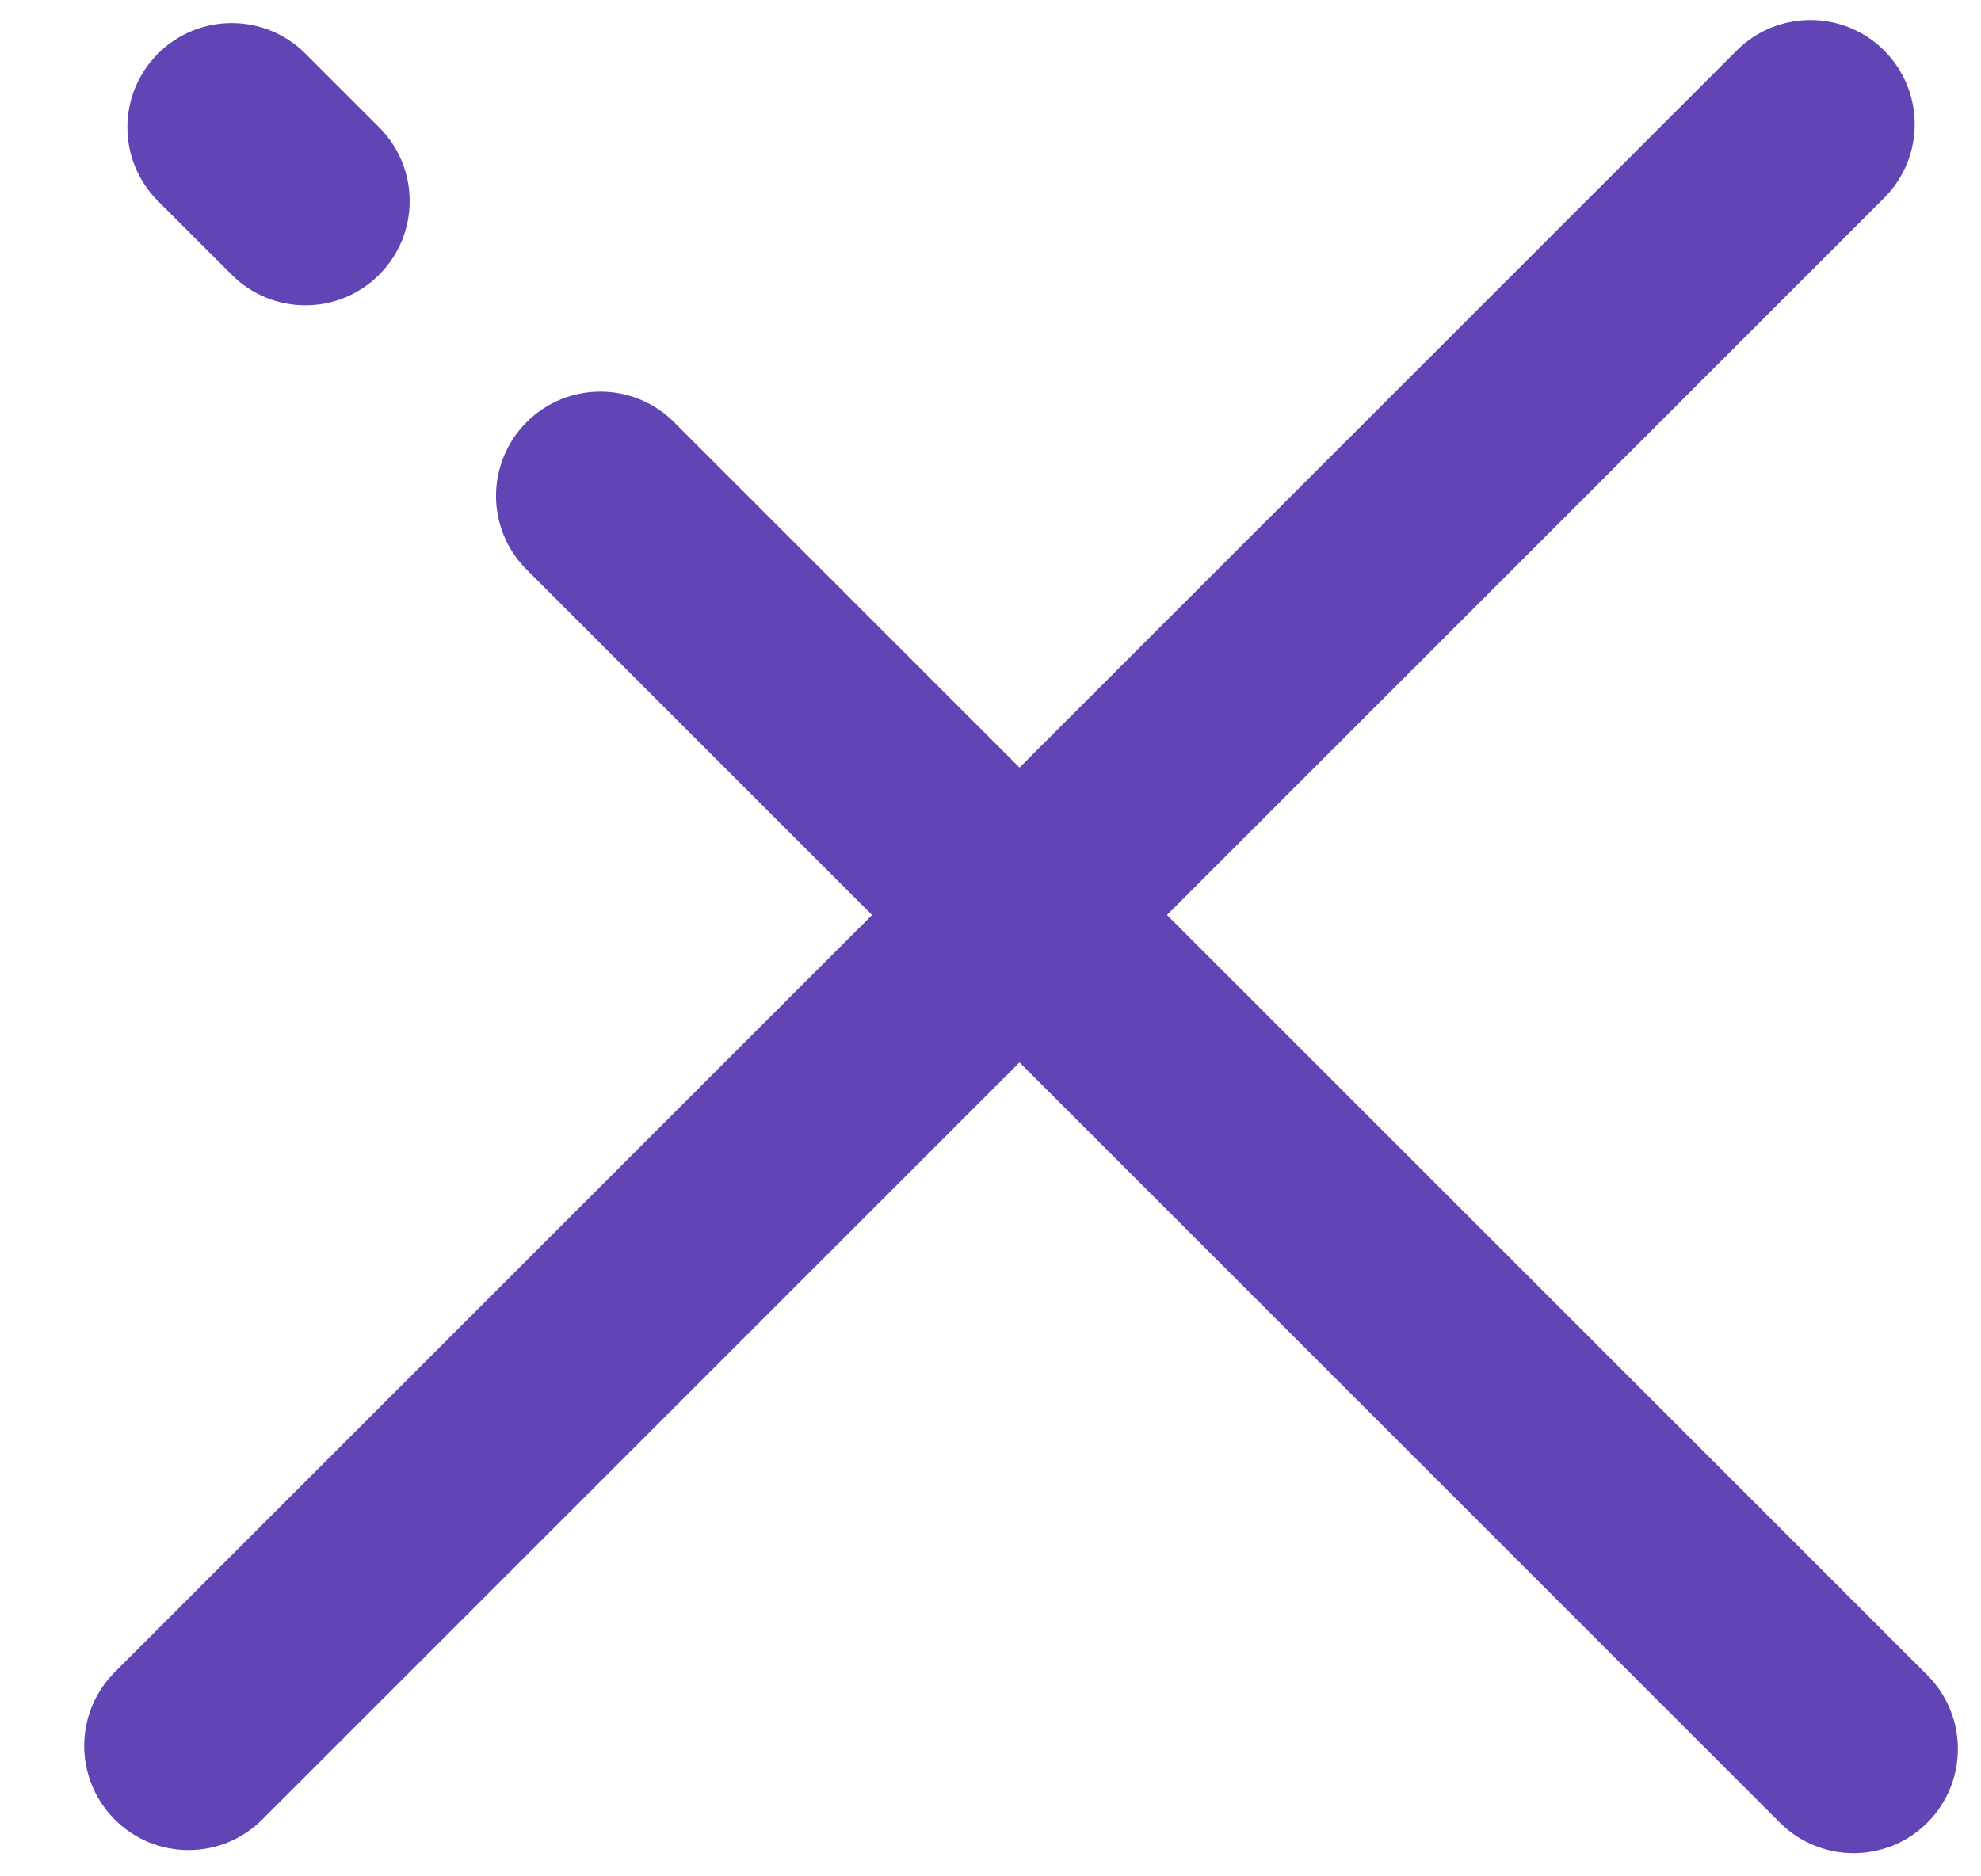 <?xml version="1.0" encoding="UTF-8"?>
<svg width="19px" height="18px" viewBox="0 0 19 18" version="1.1" xmlns="http://www.w3.org/2000/svg" xmlns:xlink="http://www.w3.org/1999/xlink">
    <!-- Generator: sketchtool 51.1 (57501) - http://www.bohemiancoding.com/sketch -->
    <title>89600554-5E8D-401E-8D80-31DADDDDD137</title>
    <desc>Created with sketchtool.</desc>
    <defs></defs>
    <g id="Homepage" stroke="none" stroke-width="1" fill-rule="evenodd">
        <g id="010b-lumi-home-nav-mobile" transform="translate(-336, -20)" fill="#6245B5">
            <path d="M344.494,27.92 L344.494,18.192 C344.494,17.64 344.942,17.192 345.494,17.192 C346.046,17.192 346.494,17.64 346.494,18.192 L346.494,27.92 L356.808,27.92 C357.36,27.92 357.808,28.368 357.808,28.92 C357.808,29.473 357.36,29.92 356.808,29.92 L346.494,29.92 L346.494,40.192 C346.494,40.745 346.046,41.192 345.494,41.192 C344.942,41.192 344.494,40.745 344.494,40.192 L344.494,29.92 L339.808,29.92 C339.255,29.92 338.808,29.473 338.808,28.92 C338.808,28.368 339.255,27.92 339.808,27.92 L344.494,27.92 Z M334.808,27.92 L335.808,27.92 C336.36,27.92 336.808,28.368 336.808,28.92 C336.808,29.473 336.36,29.92 335.808,29.92 L334.808,29.92 C334.255,29.92 333.808,29.473 333.808,28.92 C333.808,28.368 334.255,27.92 334.808,27.92 Z" id="cross-icon" transform="translate(345.808, 29.192) rotate(45) translate(-345.808, -29.192) "></path>
        </g>
    </g>
</svg>